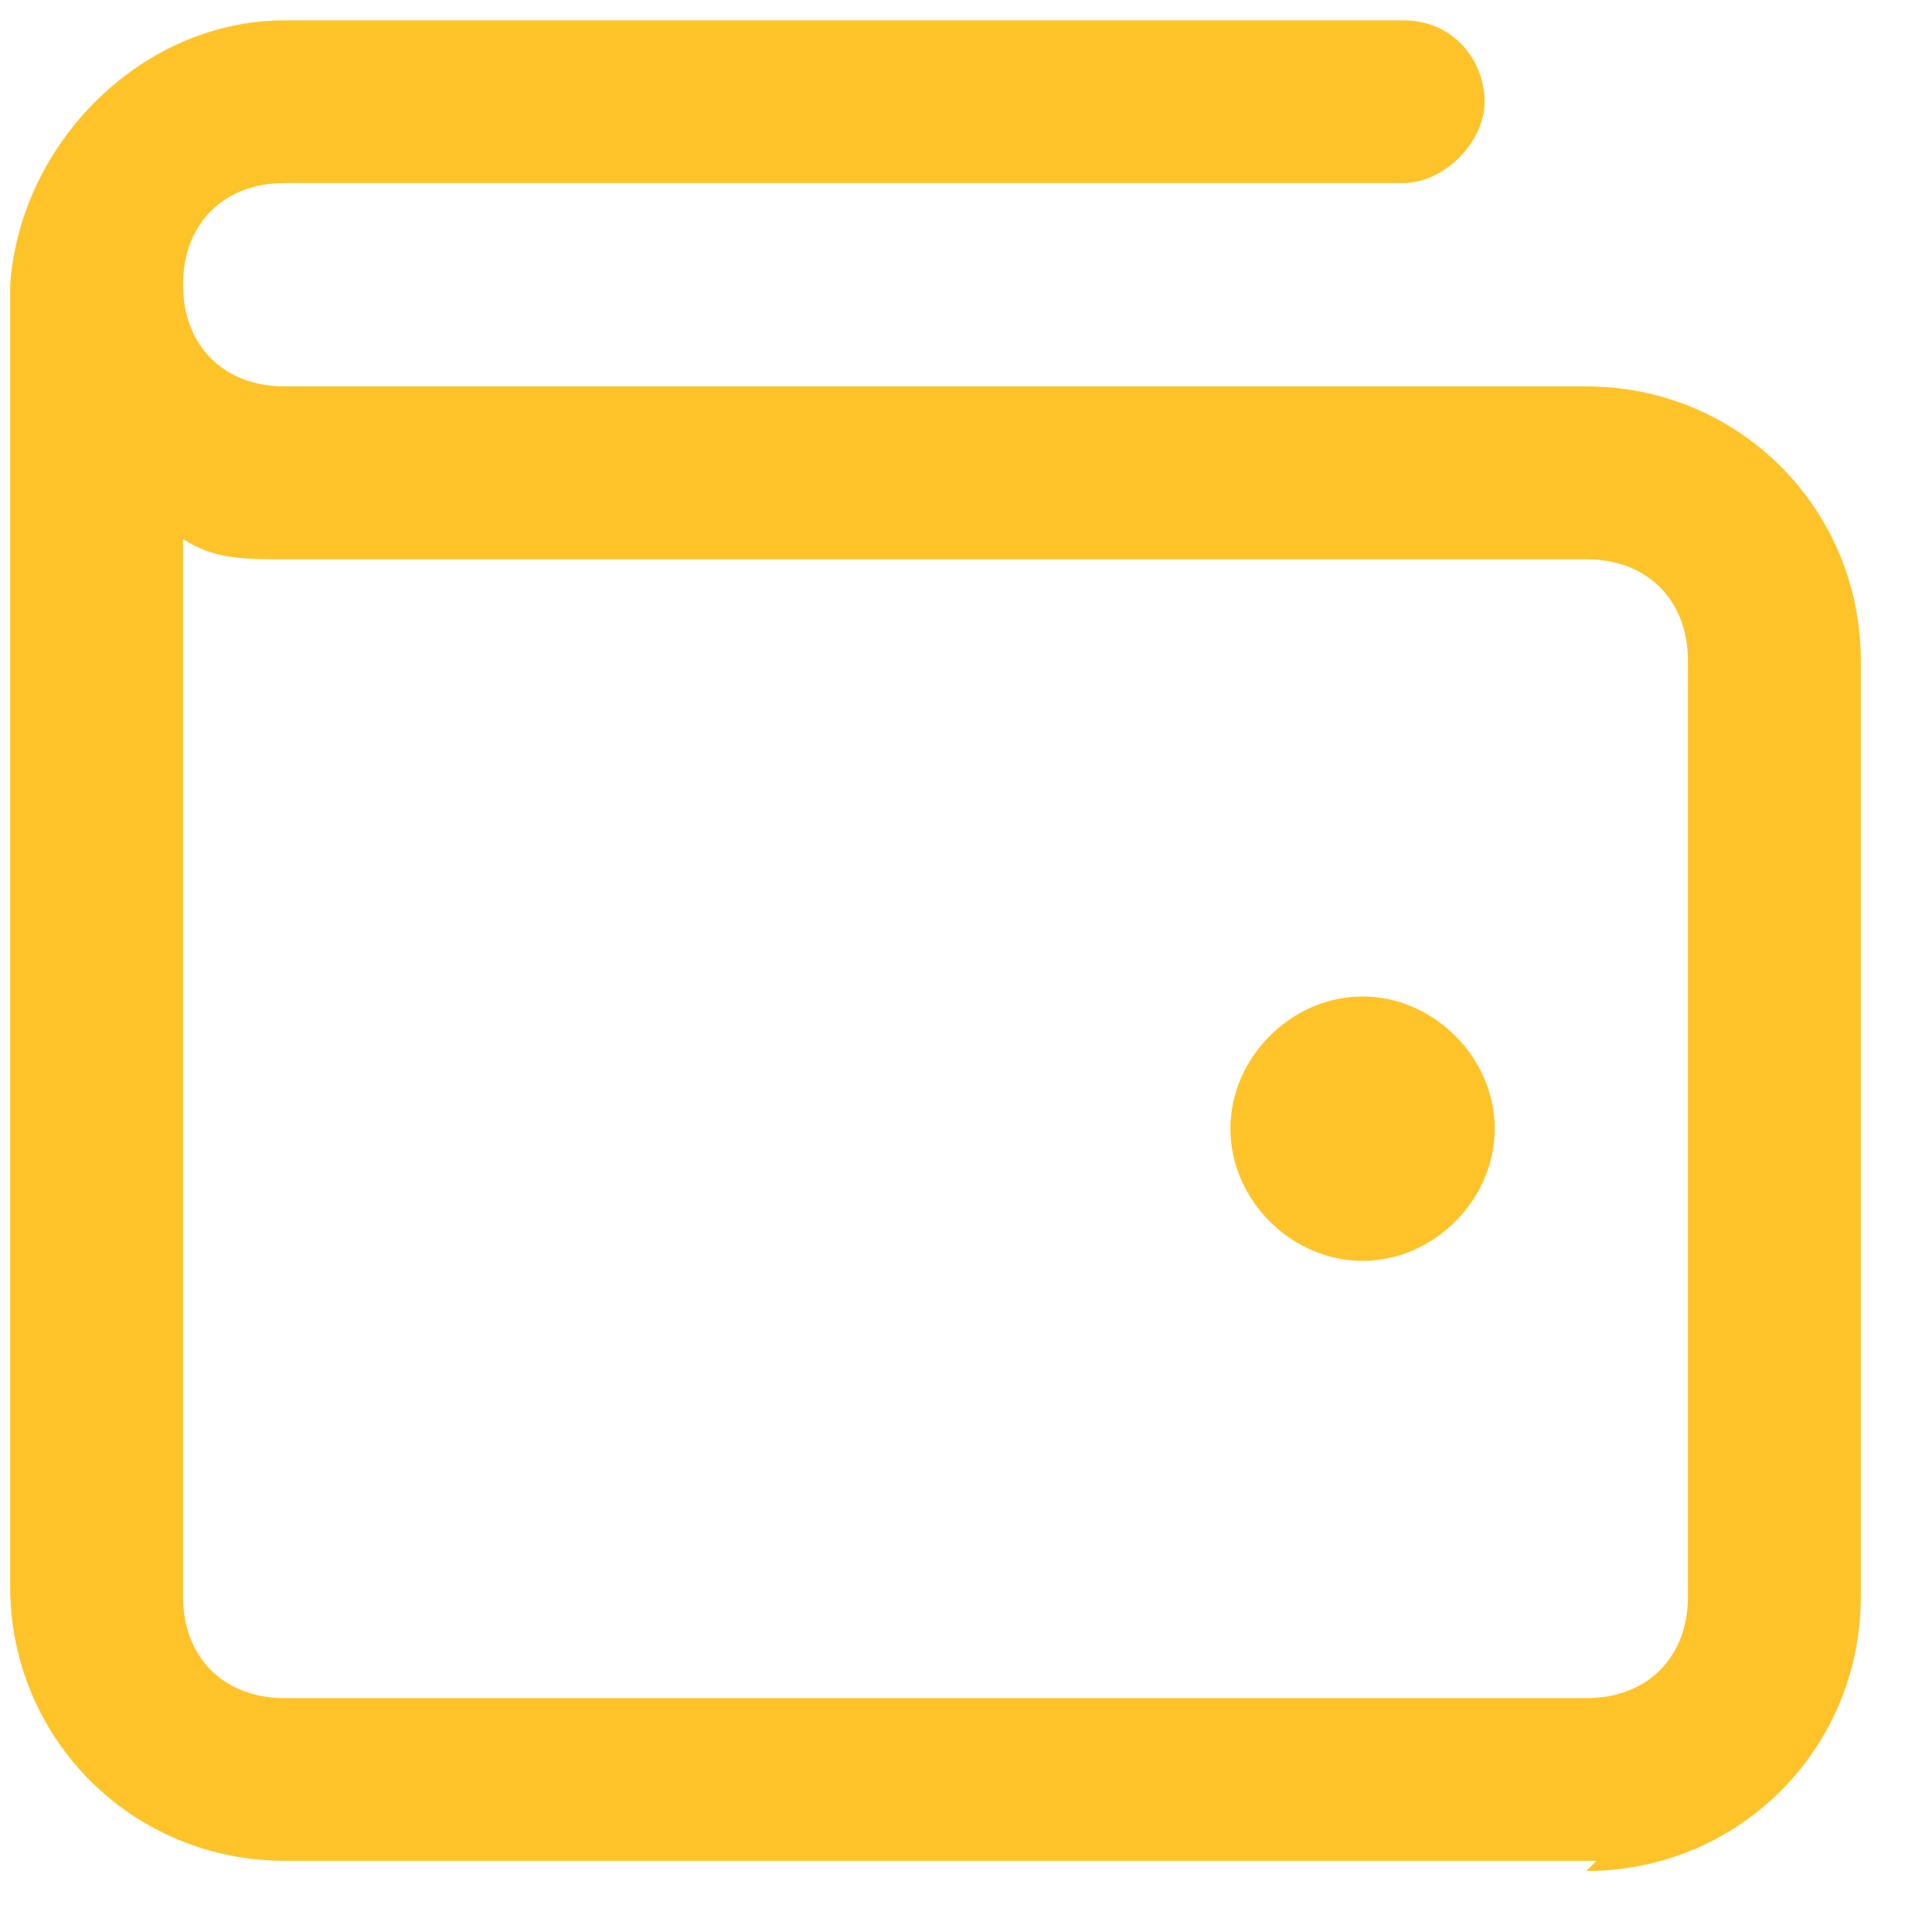 <svg width="40" height="40" viewBox="0 0 40 40" fill="none" xmlns="http://www.w3.org/2000/svg">
<path d="M33.053 38.526H5.895C2.737 38.526 0.21 36 0.21 32.842V5.895C0.421 2.947 2.947 0.421 5.895 0.421H29.053C30.105 0.421 30.737 1.263 30.737 2.105C30.737 2.947 29.895 3.789 29.053 3.789H5.895C4.631 3.789 3.789 4.632 3.789 5.895C3.789 7.158 4.631 8 5.895 8H32.842C36 8 38.526 10.526 38.526 13.684V33.053C38.526 36.211 36 38.737 32.842 38.737L33.053 38.526ZM3.789 11.158V33.053C3.789 34.316 4.631 35.158 5.895 35.158H32.842C34.105 35.158 34.947 34.316 34.947 33.053V13.684C34.947 12.421 34.105 11.579 32.842 11.579H5.895C5.053 11.579 4.421 11.579 3.789 11.158ZM28.21 26.105C26.737 26.105 25.474 24.842 25.474 23.368C25.474 21.895 26.737 20.631 28.21 20.631C29.684 20.631 30.947 21.895 30.947 23.368C30.947 24.842 29.684 26.105 28.21 26.105Z" fill="#FFC32A"/>
</svg>
